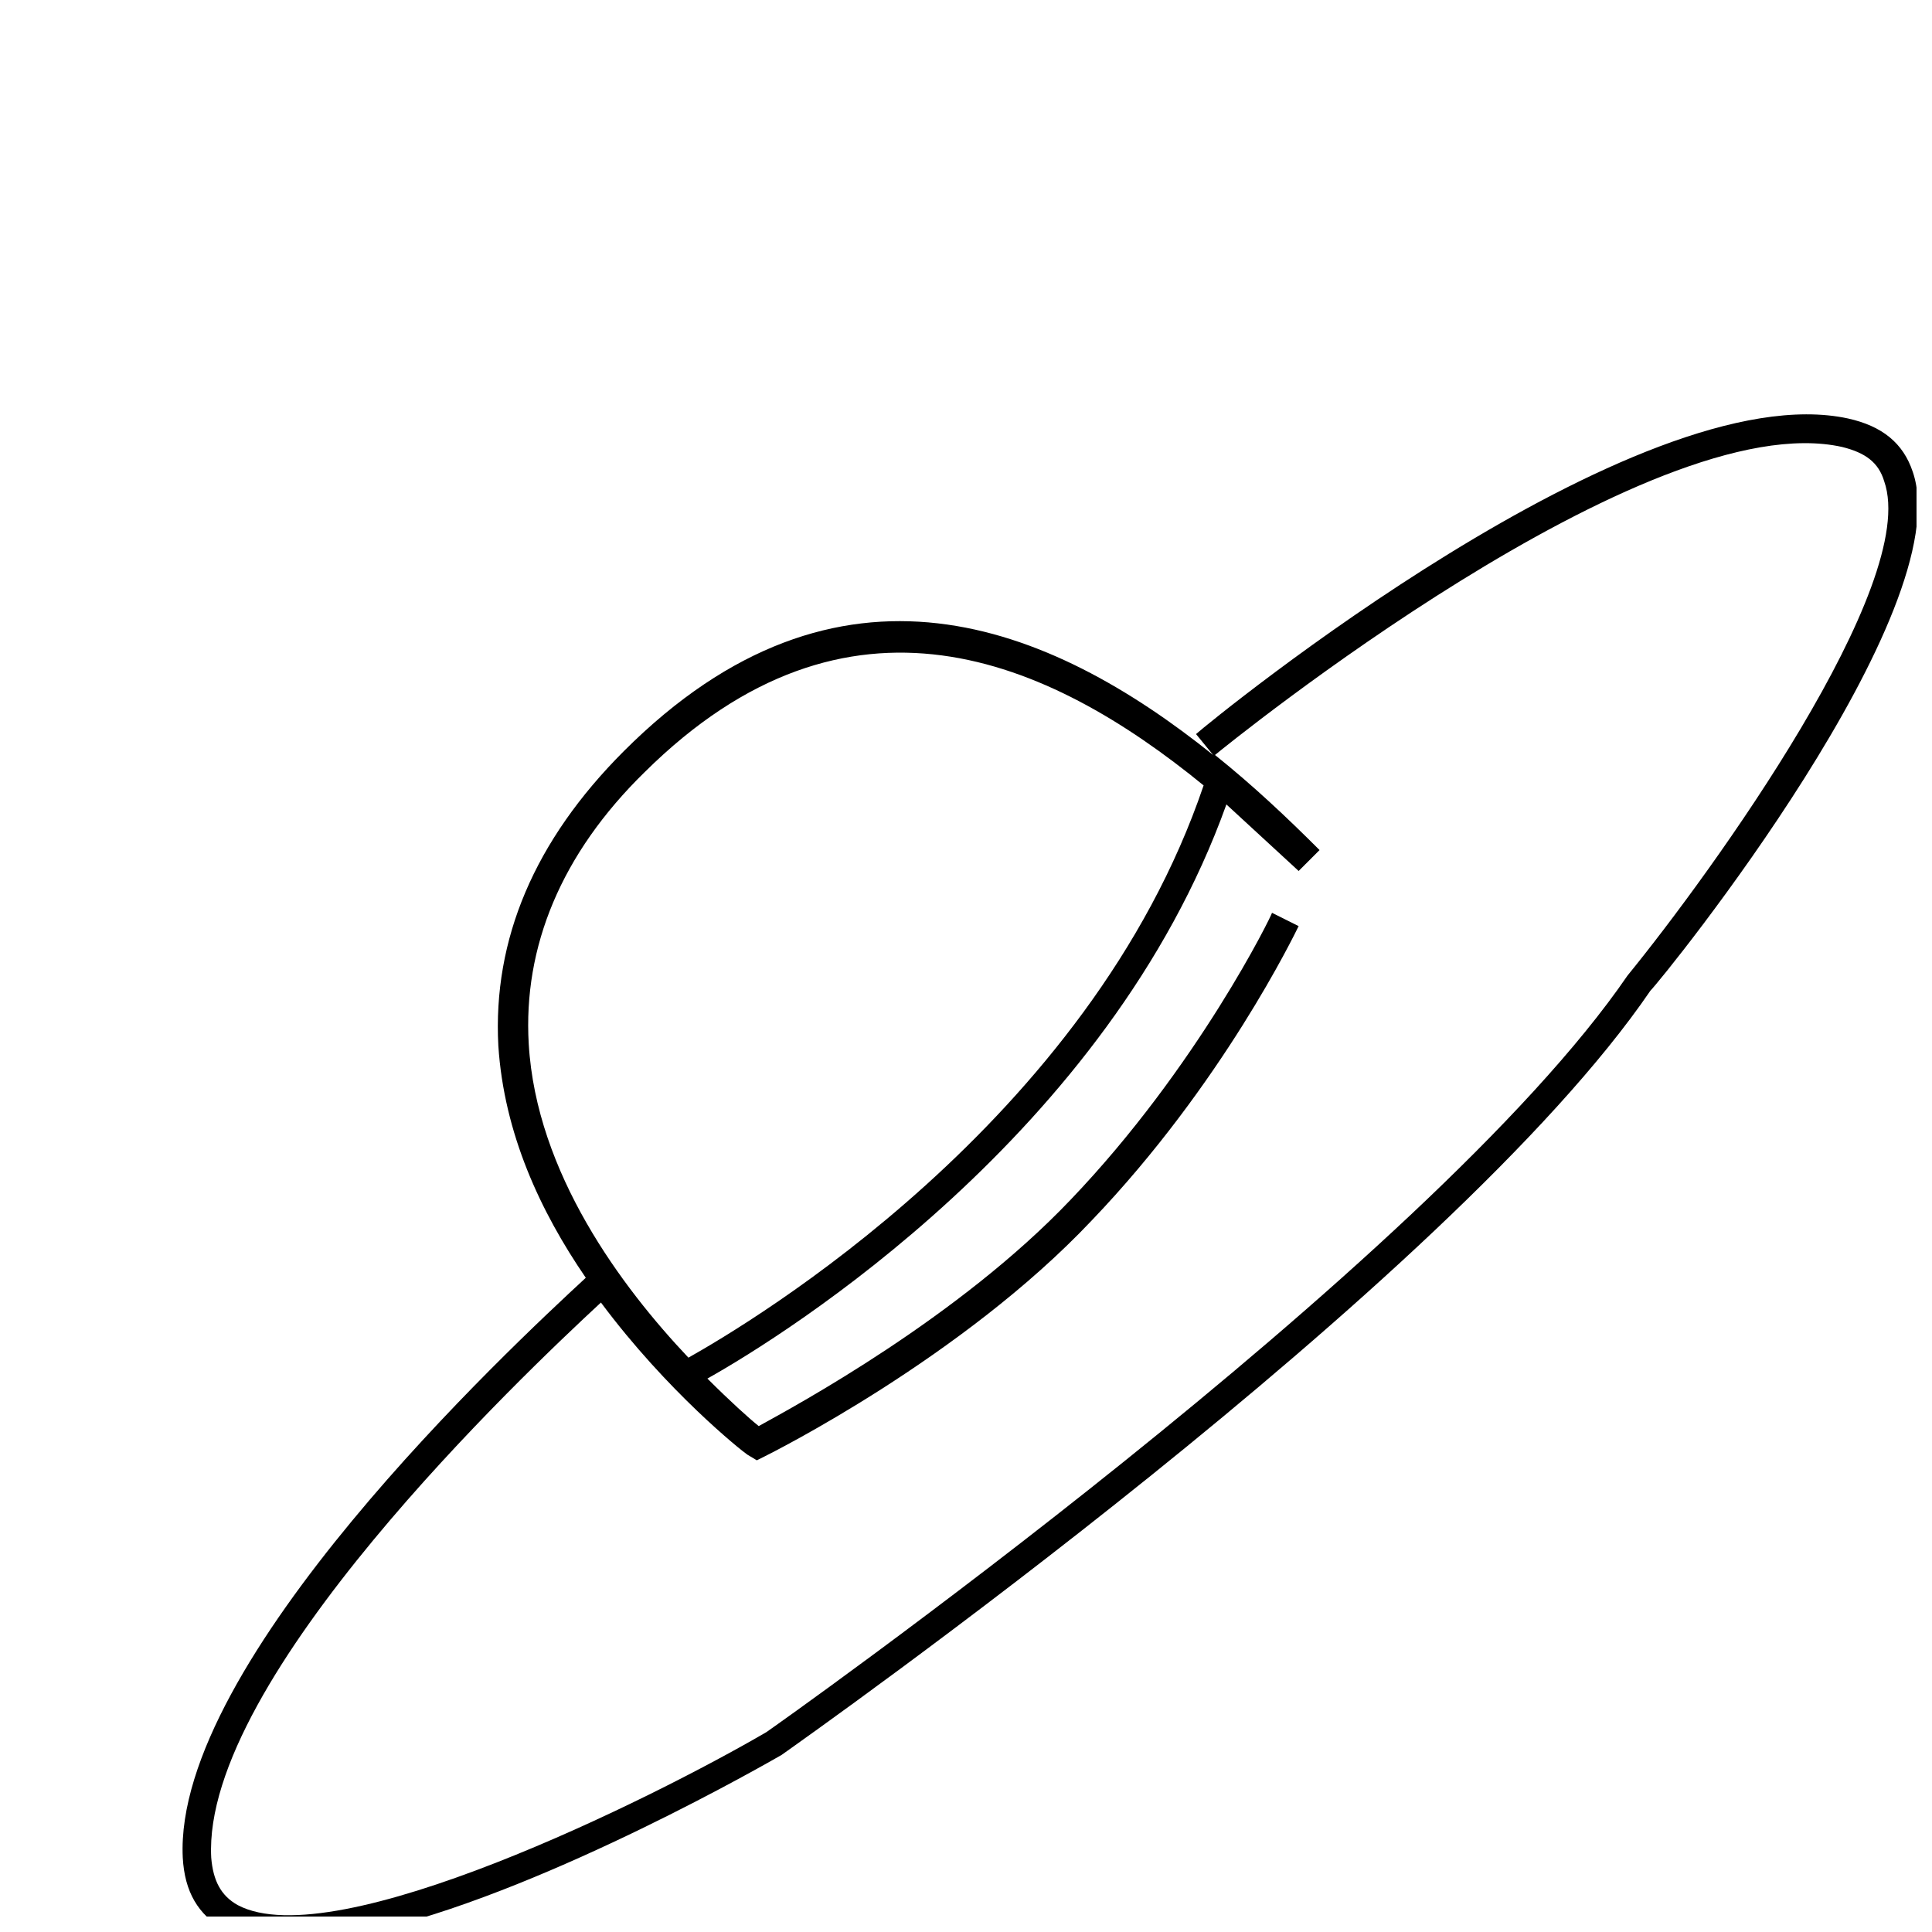 <?xml version="1.0" encoding="UTF-8"?>
<!-- Uploaded to: SVG Repo, www.svgrepo.com, Generator: SVG Repo Mixer Tools -->
<svg width="800px" height="800px" version="1.1" viewBox="144 144 512 512" xmlns="http://www.w3.org/2000/svg">
 <defs>
  <clipPath id="a">
   <path d="m192 253h459.9v398.9h-459.9z"/>
  </clipPath>
 </defs>
 <g clip-path="url(#a)">
  <path d="m650.89 269.01c-2.519-7.559-8.062-12.09-17.129-14.105-55.922-12.094-168.27 79.602-172.8 83.633l4.535 5.543c-43.328-34.766-99.254-57.941-156.18-1.012-23.68 23.68-34.762 49.879-33.25 78.09 1.512 23.176 11.082 43.832 23.176 61.465-20.152 18.645-109.33 101.77-106.81 153.66 0.504 9.07 4.031 15.113 11.082 19.145 9.574 5.039 25.191 4.031 42.824-0.504 44.336-11.082 101.27-43.832 104.79-45.848 7.055-5.039 177.34-124.95 230.24-202.53 3.527-3.527 82.121-100.76 69.523-137.54zm-366.77 151.65c-1.512-25.695 8.566-50.383 30.73-72.043 53.906-53.402 106.81-30.23 148.12 3.527-30.23 89.176-120.41 142.58-136.53 151.65-17.633-18.648-40.305-48.875-42.32-83.133zm291.2-18.141c-52.395 76.578-226.71 199.51-228.23 200.52-30.23 17.633-114.36 59.449-140.06 45.848-4.535-2.519-6.551-6.551-7.055-12.594-2.519-47.359 82.625-127.97 103.28-147.11 17.633 23.68 37.281 39.297 38.793 40.305l2.519 1.512 2.016-1.008c2.016-1.008 52.395-26.199 86.656-62.473 34.762-36.273 53.906-76.074 54.914-78.09l-7.055-3.527c0 0.504-19.648 40.809-53.402 76.074-29.727 31.234-72.547 54.41-82.625 59.953-2.519-2.016-7.559-6.551-13.602-12.594 20.656-11.586 106.3-64.992 137.54-152.15 6.551 6.047 13.098 12.09 19.145 17.633l5.543-5.543c-8.566-8.566-17.633-17.129-27.711-25.191 3.023-2.519 114.87-93.203 166.26-81.617 6.047 1.512 9.574 4.031 11.082 9.07 9.574 27.211-45.844 103.79-68.012 130.99z"/>
 </g>
</svg>